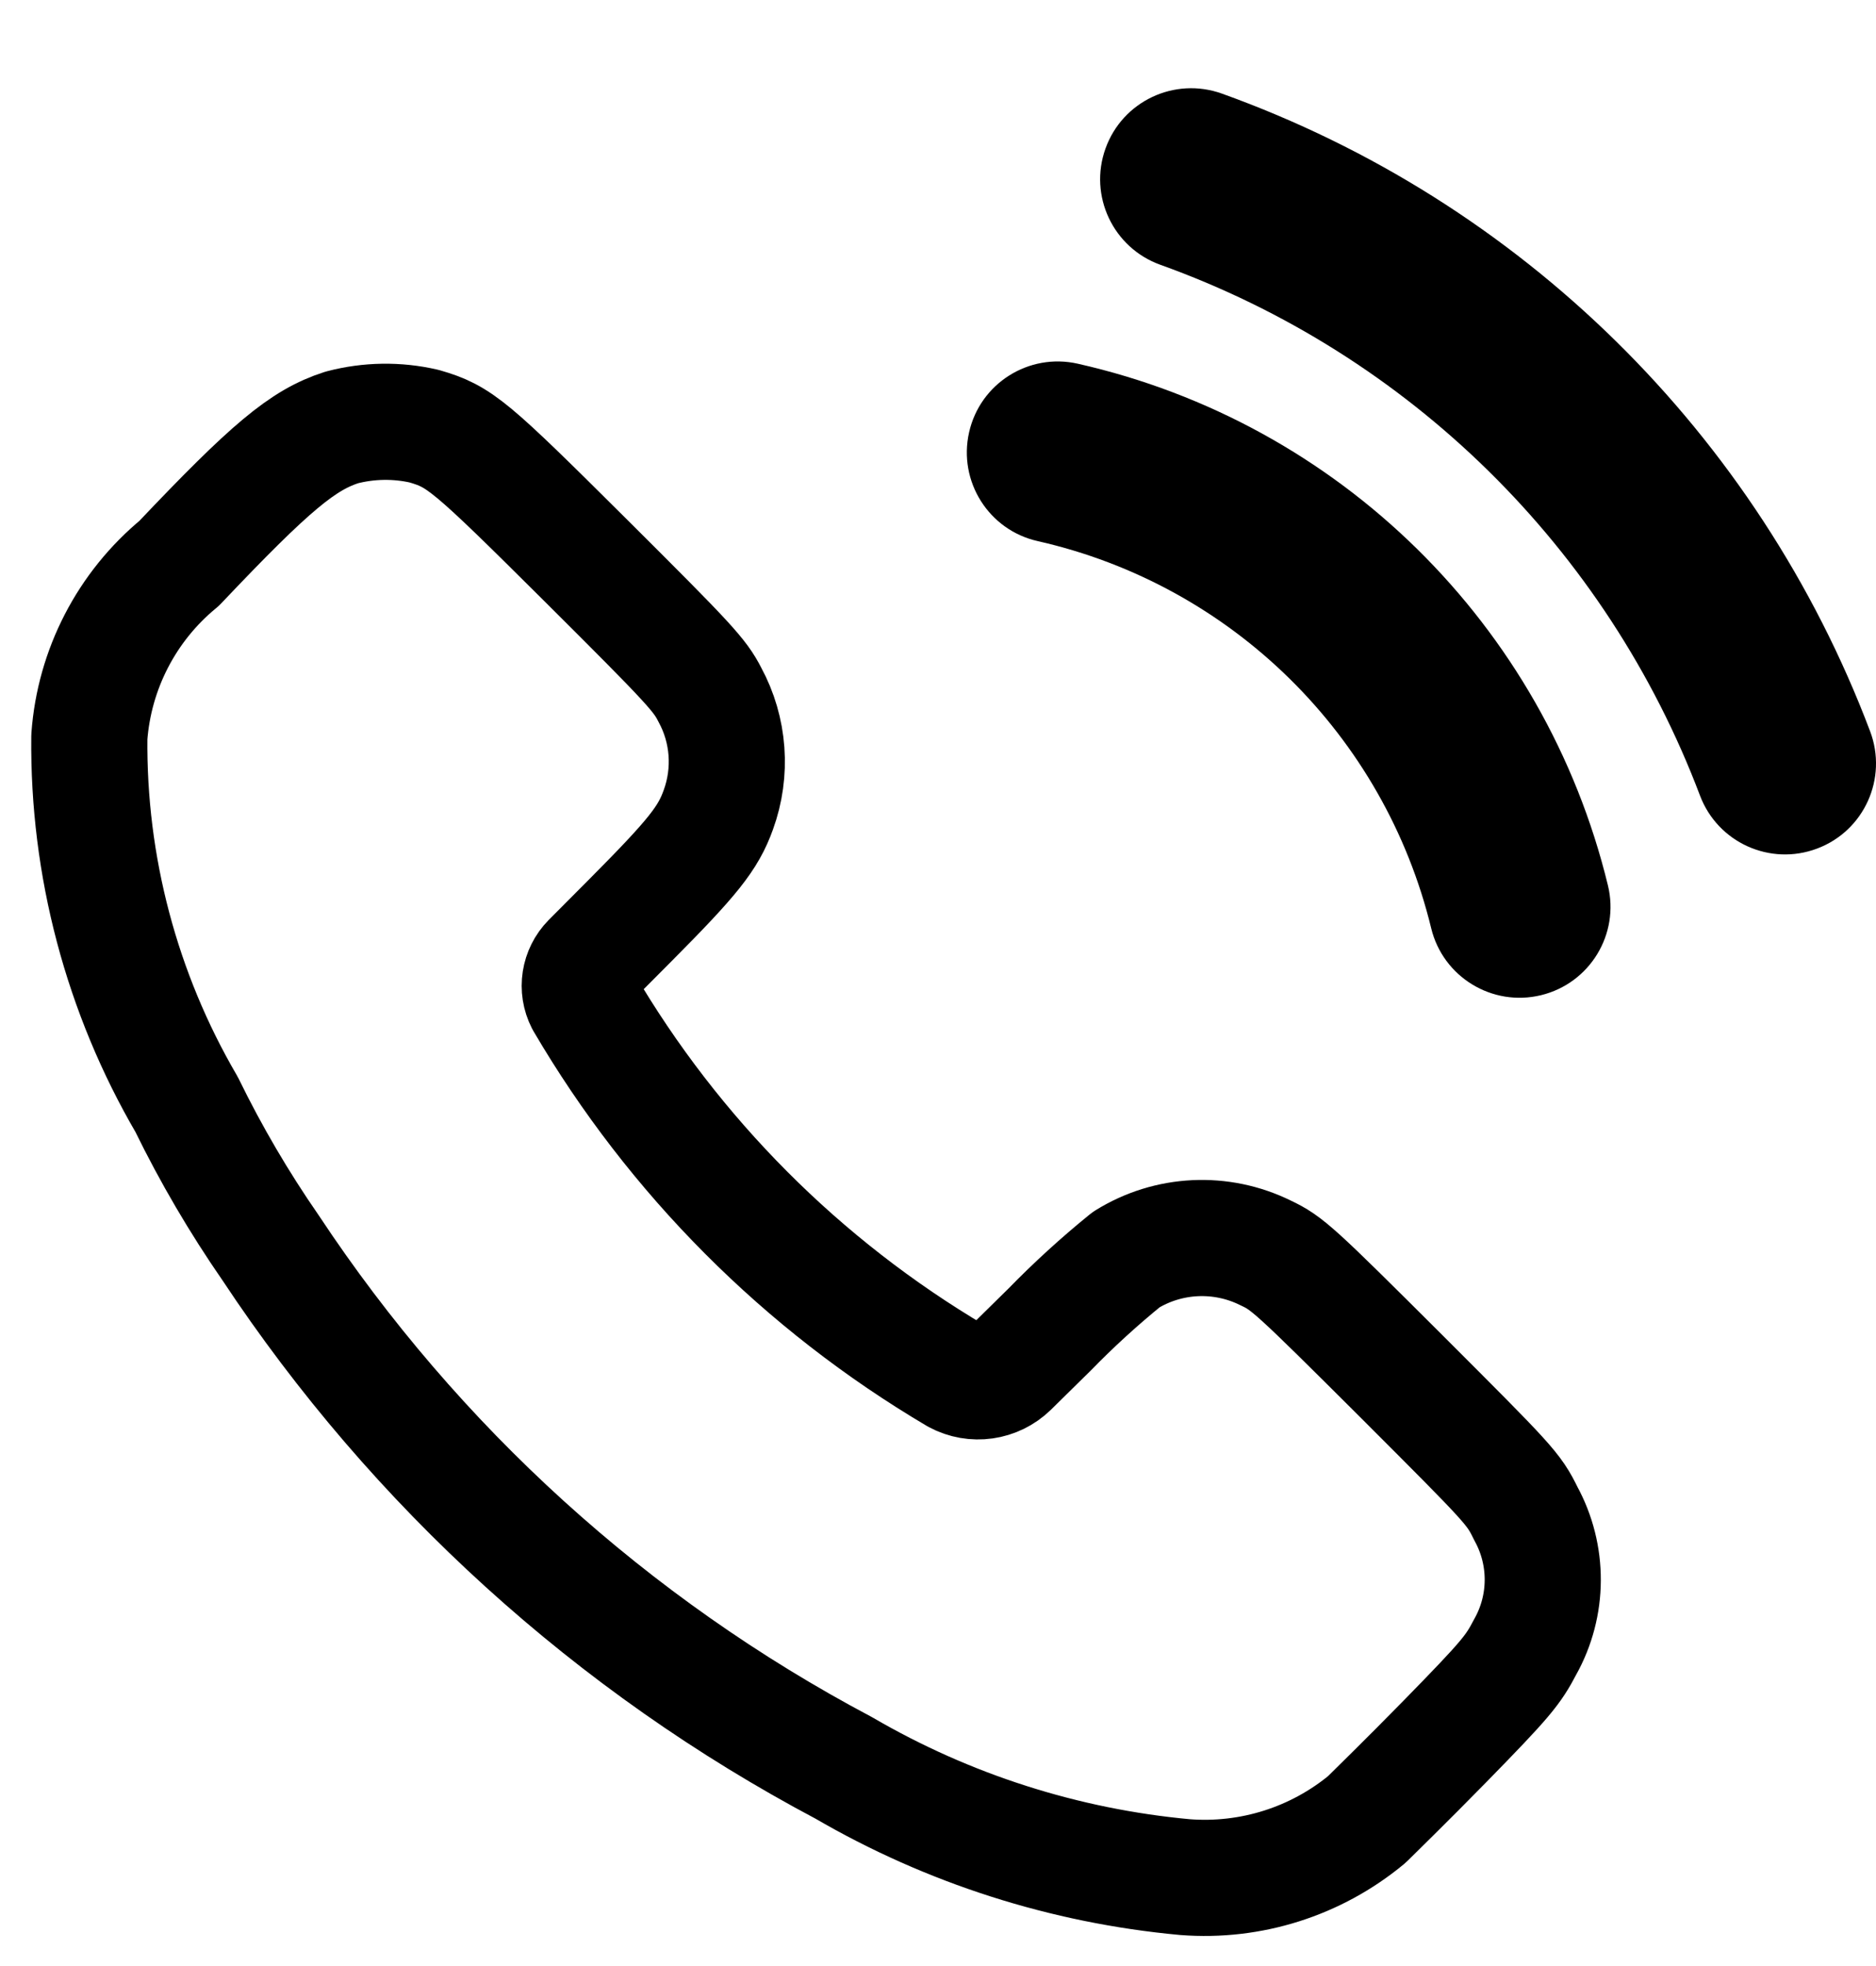 <svg width="21" height="22" viewBox="0 0 21 22" fill="none" xmlns="http://www.w3.org/2000/svg">
<path fill-rule="evenodd" clip-rule="evenodd" d="M2.005 6.304C3.028 5.225 3.39 4.923 3.826 4.783C4.128 4.704 4.444 4.699 4.748 4.769C5.149 4.886 5.253 4.974 6.567 6.281C7.72 7.429 7.834 7.554 7.946 7.774C8.161 8.169 8.195 8.639 8.041 9.062C7.927 9.38 7.758 9.592 7.059 10.295L6.604 10.752C6.484 10.874 6.455 11.059 6.533 11.211C7.545 12.938 8.981 14.378 10.704 15.396C10.903 15.503 11.148 15.468 11.31 15.31L11.748 14.879C12.019 14.601 12.306 14.339 12.607 14.095C13.079 13.802 13.669 13.774 14.167 14.02C14.41 14.134 14.492 14.209 15.682 15.395C16.903 16.616 16.942 16.655 17.08 16.936C17.335 17.401 17.333 17.966 17.073 18.429C16.937 18.689 16.861 18.785 16.172 19.489C15.755 19.915 15.357 20.303 15.3 20.36C14.731 20.831 14.002 21.062 13.265 21.005C11.918 20.881 10.614 20.464 9.445 19.783C6.854 18.411 4.649 16.41 3.031 13.966C2.677 13.455 2.362 12.918 2.089 12.359C1.361 11.112 0.985 9.691 1 8.247C1.055 7.49 1.418 6.787 2.005 6.304Z" stroke="black" stroke-width="1.3" stroke-linecap="round" stroke-linejoin="round"/>
<path d="M13.677 1.047C13.148 0.858 12.565 1.132 12.375 1.662C12.185 2.191 12.46 2.773 12.989 2.963L13.677 1.047ZM19.03 8.903C19.229 9.429 19.816 9.694 20.342 9.495C20.868 9.297 21.133 8.709 20.934 8.183L19.03 8.903ZM12.065 4.07C11.516 3.946 10.971 4.29 10.848 4.838C10.724 5.387 11.068 5.932 11.616 6.055L12.065 4.07ZM16.021 10.388C16.154 10.934 16.705 11.269 17.251 11.136C17.797 11.003 18.132 10.453 17.999 9.907L16.021 10.388ZM12.989 2.963C15.775 3.963 17.983 6.134 19.03 8.903L20.934 8.183C19.677 4.857 17.024 2.249 13.677 1.047L12.989 2.963ZM11.616 6.055C13.788 6.546 15.495 8.225 16.021 10.388L17.999 9.907C17.29 6.992 14.991 4.731 12.065 4.07L11.616 6.055Z" fill="black"/>
</svg>
